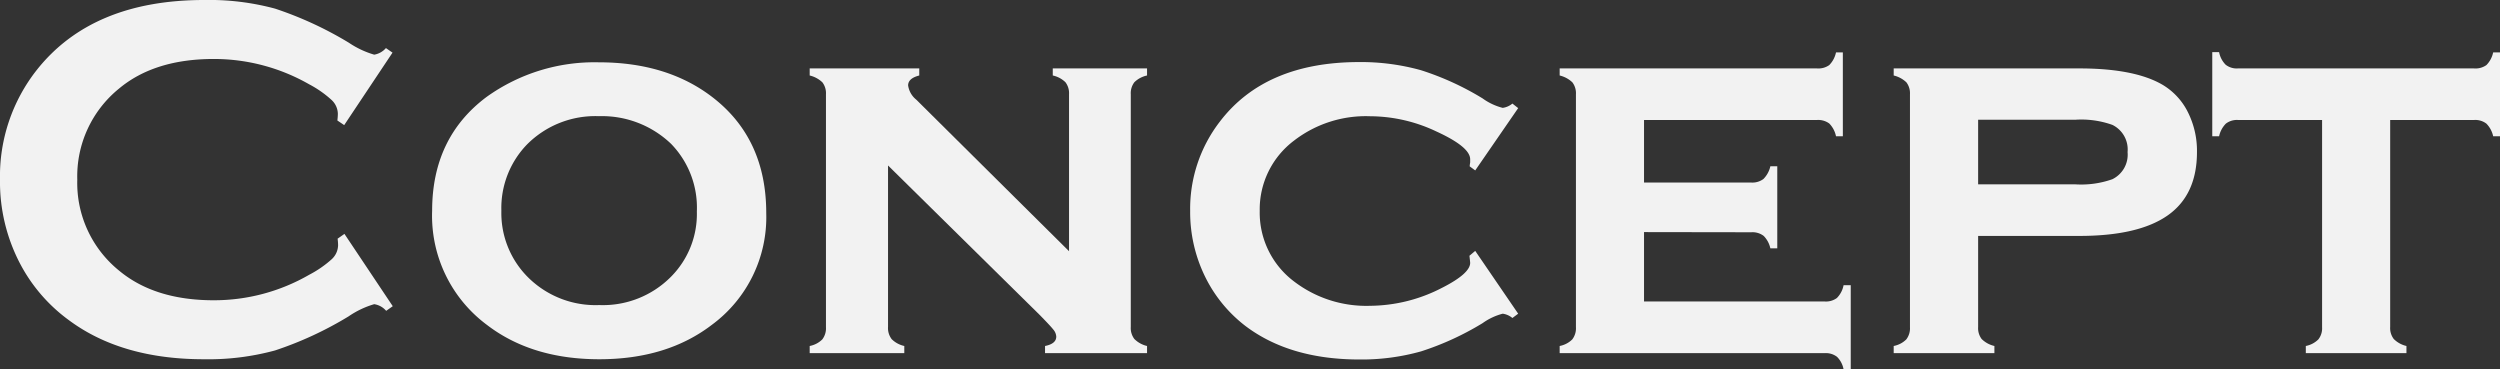 <svg xmlns="http://www.w3.org/2000/svg" viewBox="0 0 307.31 45.41"><rect x="0" y="0" width="307.31" height="45.41" fill="#333333" stroke="none"/><defs><style>.cls-1{fill:#f2f2f2;}</style></defs><g id="レイヤー_2" data-name="レイヤー 2"><g id="レイヤー_1-2" data-name="レイヤー 1"><path class="cls-1" d="M42.34,28.75l5.94,8.89-.81.57A2.42,2.42,0,0,0,46,37.39a11.08,11.08,0,0,0-3.15,1.5,43.93,43.93,0,0,1-9.05,4.19,31.2,31.2,0,0,1-8.74,1.08q-10.1,0-16.56-4.78a20.22,20.22,0,0,1-6-6.91A21.66,21.66,0,0,1,0,22.06,21.08,21.08,0,0,1,4.53,8.59Q11.34,0,25.12,0a31.1,31.1,0,0,1,8.69,1.06,44.62,44.62,0,0,1,9.07,4.19A11.19,11.19,0,0,0,46,6.72a2.45,2.45,0,0,0,1.44-.81l.81.56-5.94,8.91-.84-.57a7.16,7.16,0,0,0,.06-.84,2.39,2.39,0,0,0-.78-1.69A13.26,13.26,0,0,0,38,10.36,23.58,23.58,0,0,0,26.28,7.25q-7.3,0-11.66,3.65A13.88,13.88,0,0,0,9.5,22.08a13.86,13.86,0,0,0,5.12,11.17Q19,36.91,26.28,36.91A23.4,23.4,0,0,0,38,33.78a13.26,13.26,0,0,0,2.78-1.92,2.41,2.41,0,0,0,.78-1.7,6.72,6.72,0,0,0-.06-.82Z"/><path class="cls-1" d="M73.61,7.66q8.36,0,13.92,4.25Q94.19,17,94.19,26.19a16.43,16.43,0,0,1-6.66,13.72Q82,44.16,73.67,44.16T59.82,39.91a16.7,16.7,0,0,1-6.7-14q0-9,6.7-14A22.76,22.76,0,0,1,73.61,7.66Zm0,6.62a11.83,11.83,0,0,0-8.82,3.47,11.23,11.23,0,0,0-3.16,8.16A11.15,11.15,0,0,0,64.82,34a11.77,11.77,0,0,0,8.85,3.5A11.77,11.77,0,0,0,82.5,34a10.94,10.94,0,0,0,3.16-8,11.24,11.24,0,0,0-3.16-8.31A12.28,12.28,0,0,0,73.64,14.28Z"/><path class="cls-1" d="M109.16,20.34V40.19a2.24,2.24,0,0,0,.45,1.5,3.17,3.17,0,0,0,1.55.84v.88H99.53v-.88a3,3,0,0,0,1.55-.81,2.24,2.24,0,0,0,.45-1.5V11.59a2.21,2.21,0,0,0-.44-1.47,3.4,3.4,0,0,0-1.56-.84V8.41H113v.87c-.91.23-1.37.64-1.37,1.22a2.73,2.73,0,0,0,1,1.75l18.78,18.63V11.59a2.23,2.23,0,0,0-.44-1.48,3.19,3.19,0,0,0-1.56-.83V8.41H141v.87a3.14,3.14,0,0,0-1.56.83,2.23,2.23,0,0,0-.44,1.48v28.6a2.22,2.22,0,0,0,.44,1.48,3.23,3.23,0,0,0,1.56.86v.88H128.46v-.88c.92-.18,1.38-.57,1.38-1.15a1.46,1.46,0,0,0-.38-.89q-.37-.47-1.71-1.83Z"/><path class="cls-1" d="M181.34,30.84l5.28,7.72-.71.53a2.37,2.37,0,0,0-1.19-.53,7.45,7.45,0,0,0-2.47,1.16,35.21,35.21,0,0,1-7.56,3.47,27,27,0,0,1-7.57,1q-8.55,0-14-4.1a17.09,17.09,0,0,1-4.88-5.87,18,18,0,0,1-1.94-8.28A17.55,17.55,0,0,1,149.91,15q5.58-7.36,17.15-7.37a27.48,27.48,0,0,1,7.61,1,34.72,34.72,0,0,1,7.58,3.47,7.23,7.23,0,0,0,2.47,1.16,2.37,2.37,0,0,0,1.19-.53l.71.56-5.28,7.66-.68-.5a3,3,0,0,1,.06-.47c0-.18,0-.32,0-.4q0-1.53-4.22-3.45a19.08,19.08,0,0,0-8.06-1.84,14.44,14.44,0,0,0-9.38,3,10.58,10.58,0,0,0-4.21,8.64,10.58,10.58,0,0,0,4.21,8.66,14.62,14.62,0,0,0,9.38,3,19.45,19.45,0,0,0,8.84-2.22c2.29-1.16,3.44-2.19,3.44-3.06q0-.06-.09-.87Z"/><path class="cls-1" d="M202.09,28.53v8.53h22.22a2.26,2.26,0,0,0,1.49-.43,3.06,3.06,0,0,0,.82-1.57h.88V45.41h-.88a2.87,2.87,0,0,0-.81-1.55,2.24,2.24,0,0,0-1.5-.45H191.72v-.88a3,3,0,0,0,1.55-.81,2.24,2.24,0,0,0,.45-1.5V11.59a2.21,2.21,0,0,0-.44-1.47,3.4,3.4,0,0,0-1.56-.84V8.41h31.62A2.3,2.3,0,0,0,224.86,8a3.14,3.14,0,0,0,.83-1.56h.84V16.75h-.84a3.14,3.14,0,0,0-.83-1.57,2.3,2.3,0,0,0-1.52-.43H202.09v7.69h13.19a2.26,2.26,0,0,0,1.49-.44,3.23,3.23,0,0,0,.85-1.56h.85V30.53h-.85A3.12,3.12,0,0,0,216.8,29a2.26,2.26,0,0,0-1.52-.45Z"/><path class="cls-1" d="M243.16,29V40.19a2.22,2.22,0,0,0,.43,1.48,3.27,3.27,0,0,0,1.57.86v.88H232.78v-.88a3,3,0,0,0,1.55-.81,2.24,2.24,0,0,0,.45-1.5V11.59a2.21,2.21,0,0,0-.44-1.47,3.4,3.4,0,0,0-1.56-.84V8.41h22.81q6.78,0,10.22,2a8.1,8.1,0,0,1,3.13,3.37,10.59,10.59,0,0,1,1.12,4.91c0,3.48-1.18,6.07-3.56,7.76s-6,2.55-10.91,2.55Zm0-6.34h11.93a11.49,11.49,0,0,0,4.57-.63,3.36,3.36,0,0,0,1.87-3.34,3.36,3.36,0,0,0-1.87-3.34,11.36,11.36,0,0,0-4.57-.63H243.16Z"/><path class="cls-1" d="M293.81,14.75V40.19a2.22,2.22,0,0,0,.44,1.48,3.23,3.23,0,0,0,1.56.86v.88H283.44v-.88a3,3,0,0,0,1.54-.81,2.19,2.19,0,0,0,.46-1.5V14.75H275.12a2.23,2.23,0,0,0-1.51.45,3.15,3.15,0,0,0-.83,1.55h-.84V6.41h.84a3,3,0,0,0,.8,1.54,2.19,2.19,0,0,0,1.52.46h29A2.32,2.32,0,0,0,305.64,8a3.14,3.14,0,0,0,.83-1.56h.84V16.75h-.84a3.15,3.15,0,0,0-.83-1.55,2.24,2.24,0,0,0-1.52-.45Z"/></g></g></svg>